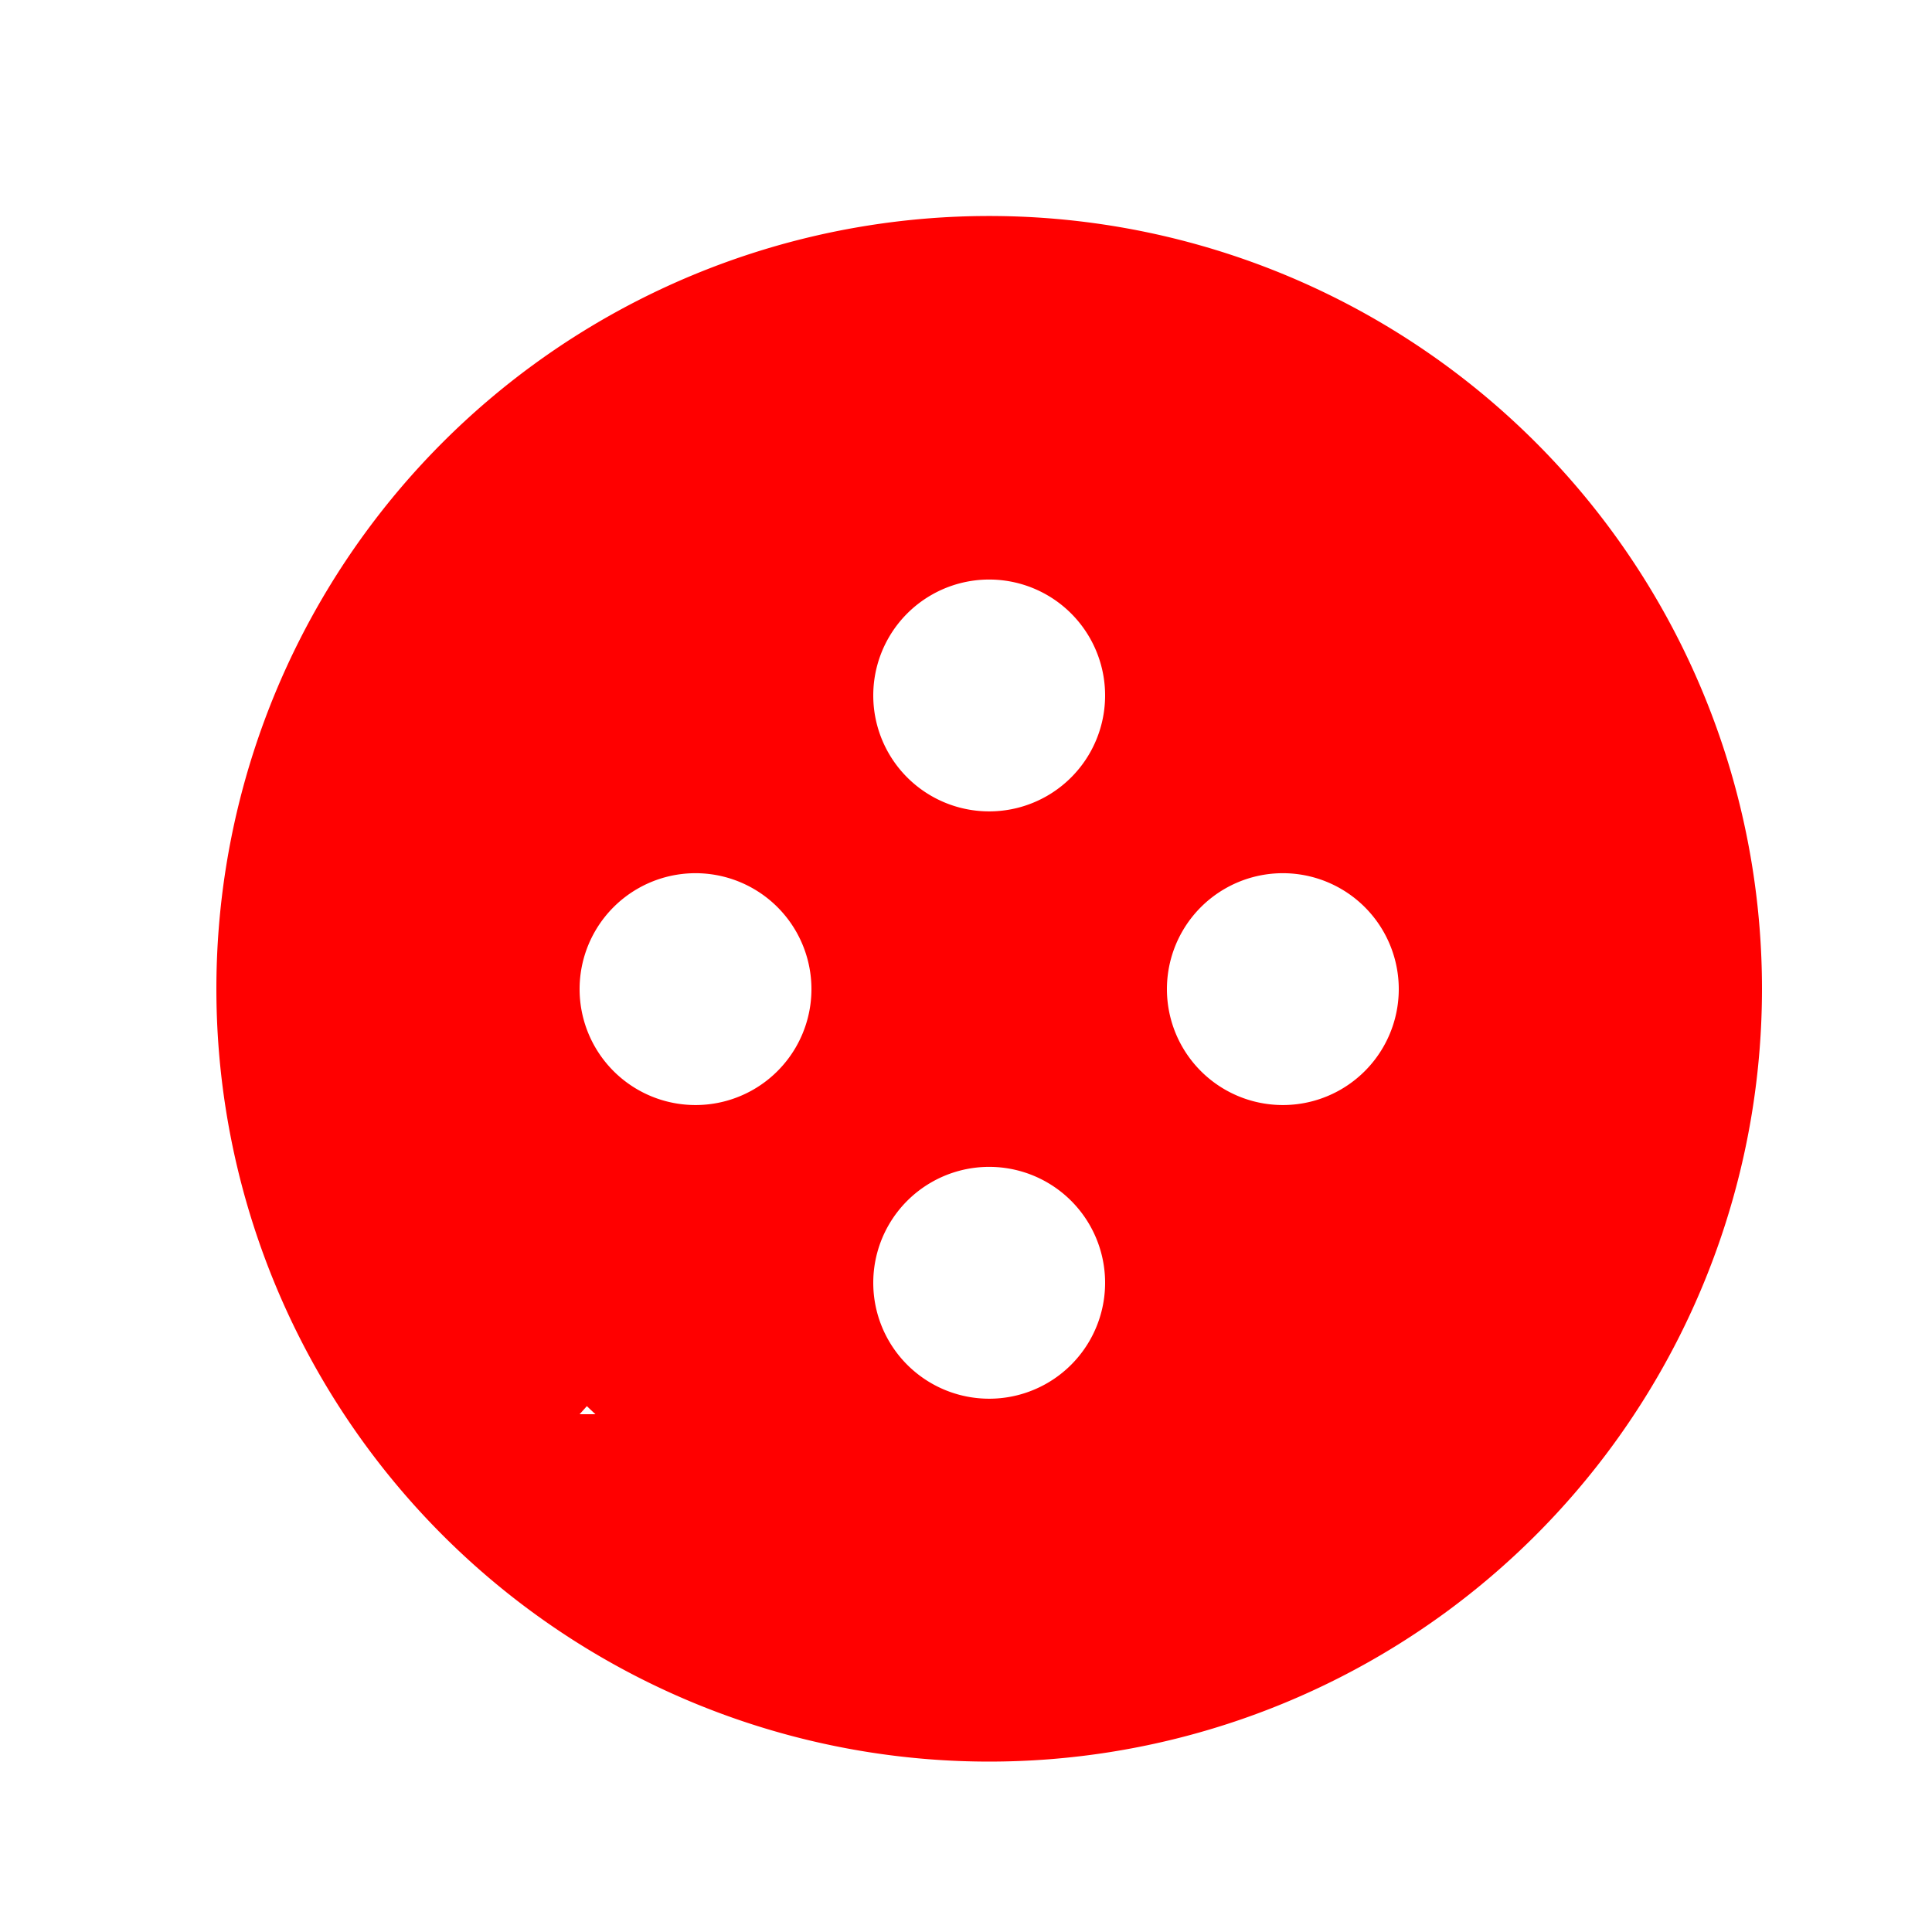 <!--

Generated by DrawGPT.
Free, open source, AI generated images in SVG, PNG, and HTML Canvas format.
https://drawgpt.ai

Created: 2023-11-17T15:11:36.168Z
Link: https://drawgpt.ai/prompt/122337/

-->
<svg xmlns="http://www.w3.org/2000/svg" xmlns:xlink="http://www.w3.org/1999/xlink" width="500" height="500"><defs/><g><rect fill="#ffffff" stroke="none" x="0" y="0" width="512" height="512"/><path fill="#ff0000" stroke="none" paint-order="stroke fill markers" d=" M 456 256 A 200 200 0 1 1 456 255.8"/><path fill="#ffffff" stroke="none" paint-order="stroke fill markers" d=" M 200 256 L 200 206 L 182 226 L 150 226 L 168 246 L 138 296 L 168 346 L 150 366 L 182 366 L 200 386 L 200 336 L 230 356 L 250 326 L 270 356 L 300 336 L 282 316 L 312 266 L 282 216 L 300 196 L 270 176 L 250 206 L 230 176 L 200 196 L 200 256"/><path fill="#ff0000" stroke="none" paint-order="stroke fill markers" d=" M 406 256 A 150 150 0 1 1 406 255.85"/><path fill="#ffffff" stroke="none" paint-order="stroke fill markers" d=" M 210 256 A 30 30 0 1 1 210 255.97"/><path fill="#ffffff" stroke="none" paint-order="stroke fill markers" d=" M 286 180 A 30 30 0 1 1 286 179.97"/><path fill="#ffffff" stroke="none" paint-order="stroke fill markers" d=" M 362 256 A 30 30 0 1 1 362 255.97"/><path fill="#ffffff" stroke="none" paint-order="stroke fill markers" d=" M 286 332 A 30 30 0 1 1 286 331.97"/></g></svg>